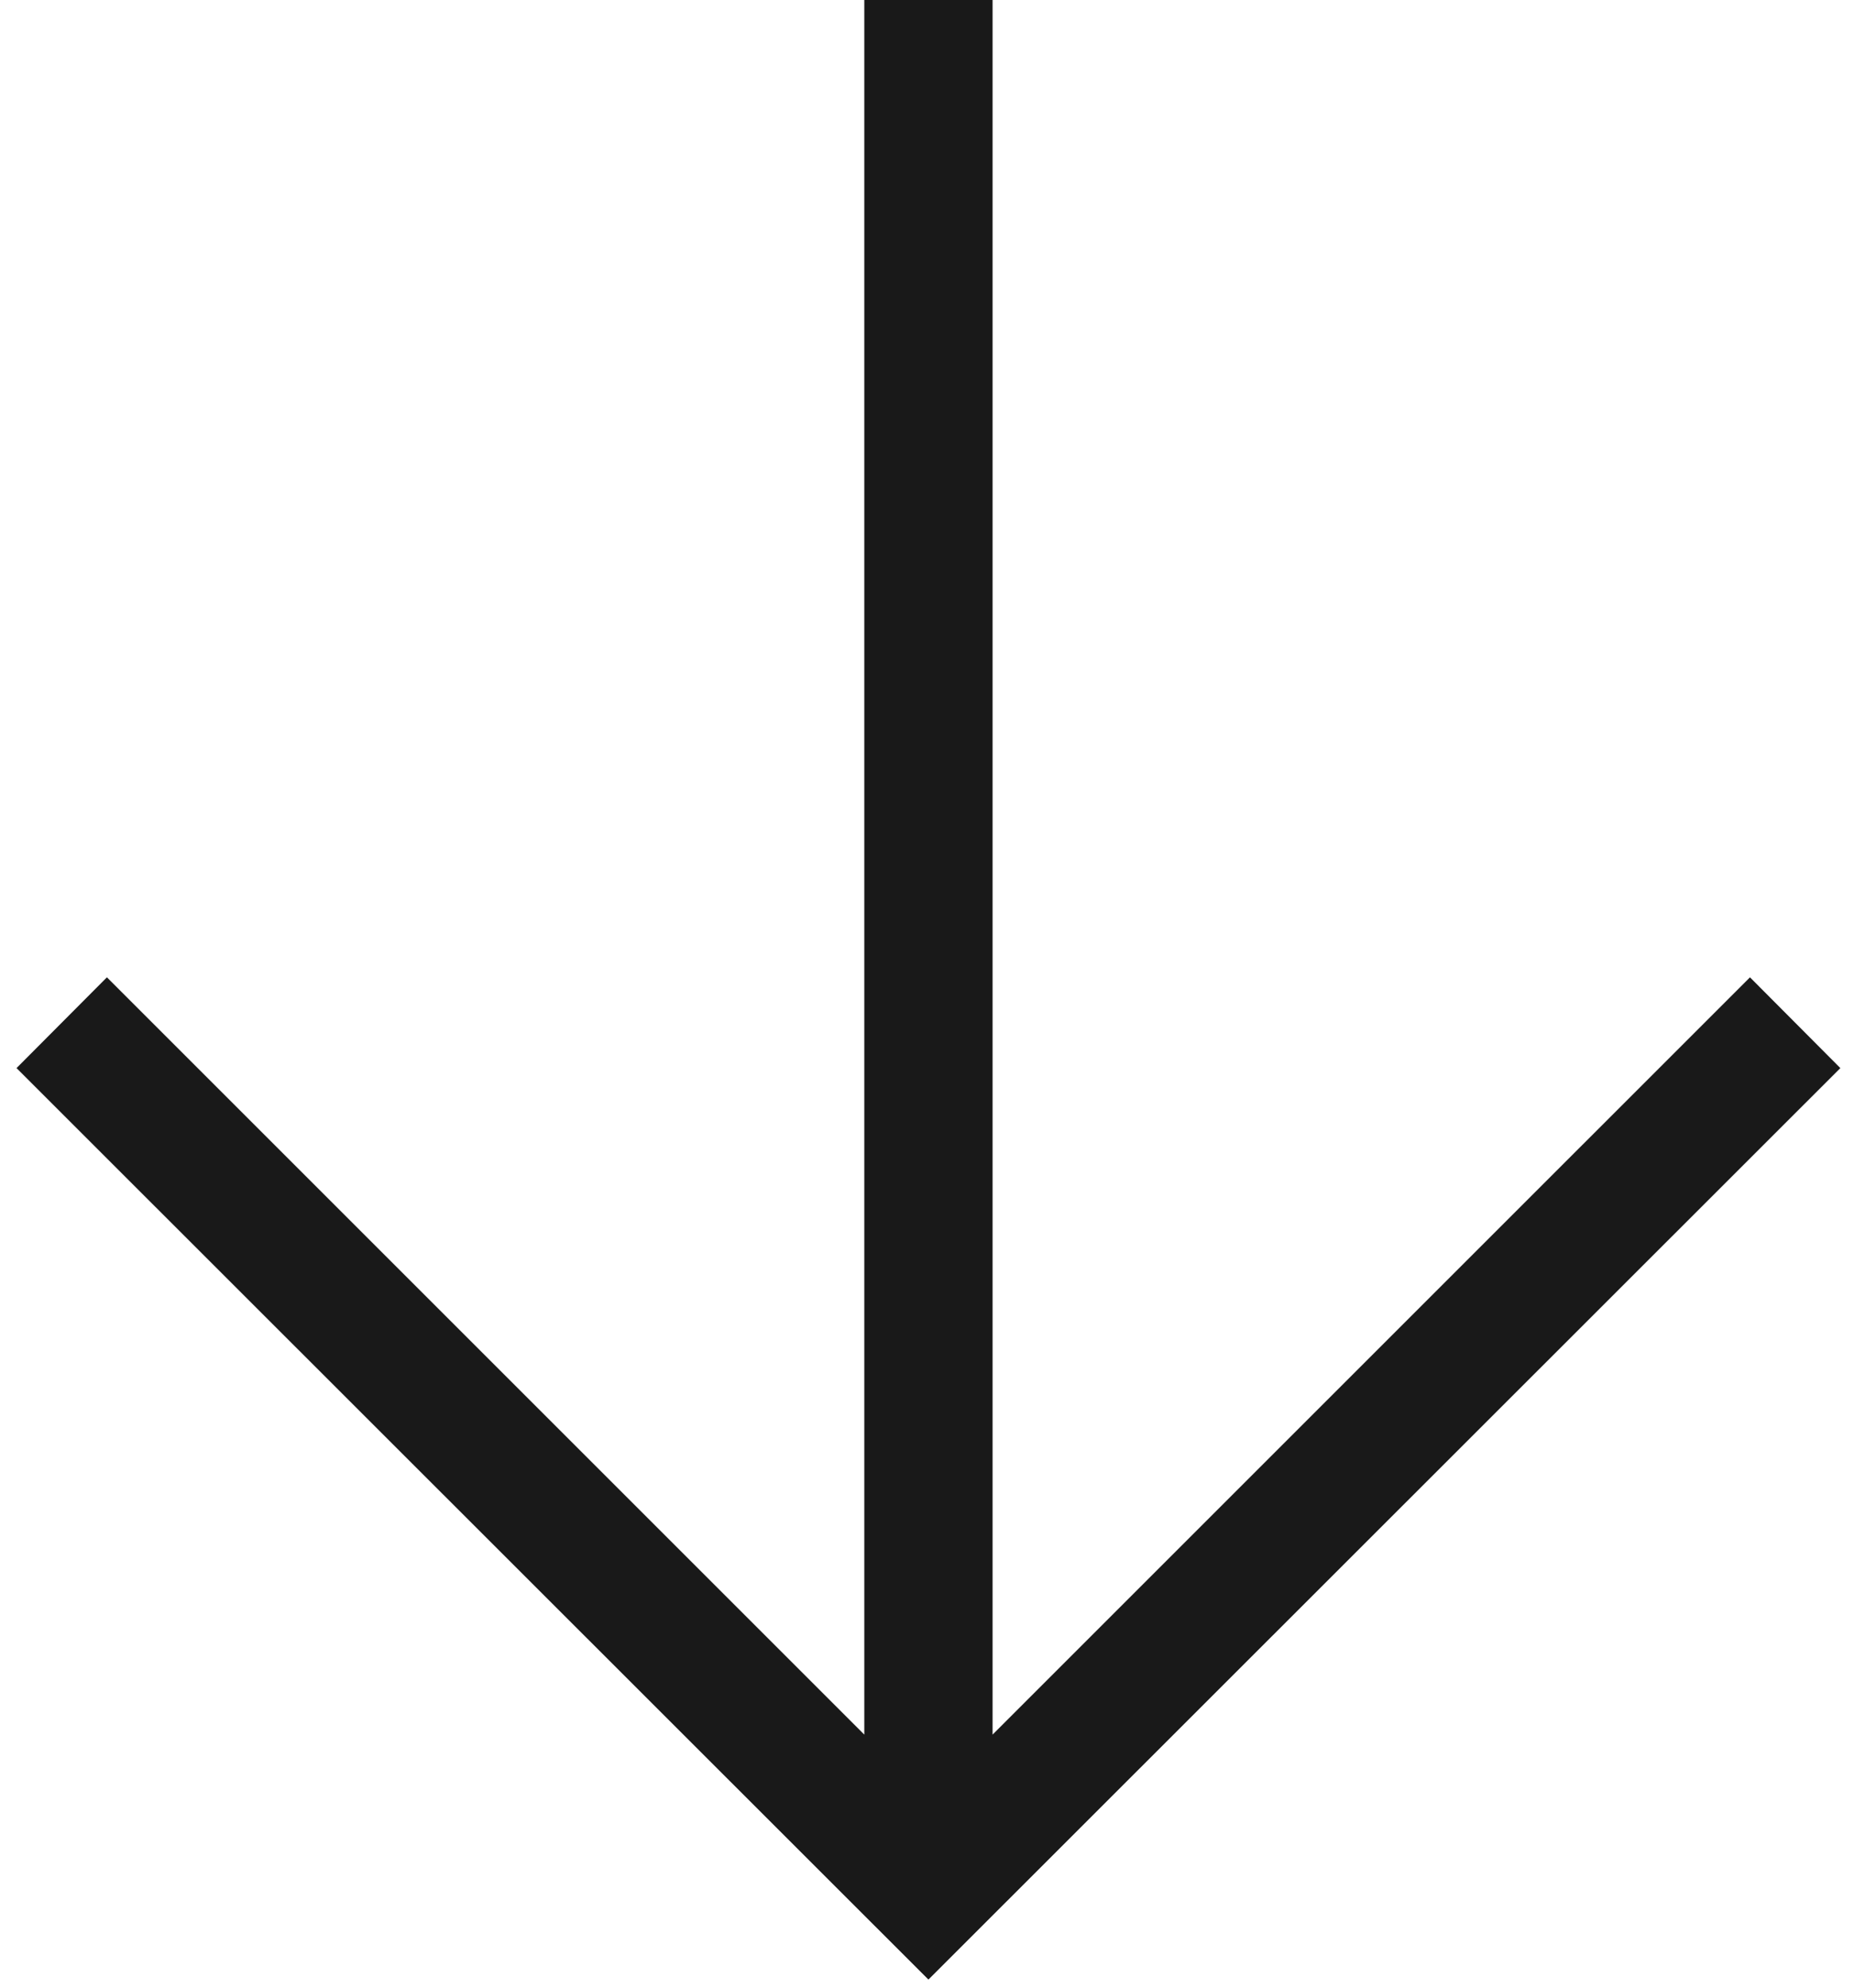 <svg width="83" height="89" viewBox="0 0 83 89" fill="none" xmlns="http://www.w3.org/2000/svg">
<path d="M41.564 88.632L0.74 47.822L4.786 43.758L38.693 77.664L38.693 0H44.436L44.436 77.664L78.343 43.758L82.389 47.822L41.564 88.632Z" fill="#191919"/>
</svg>

